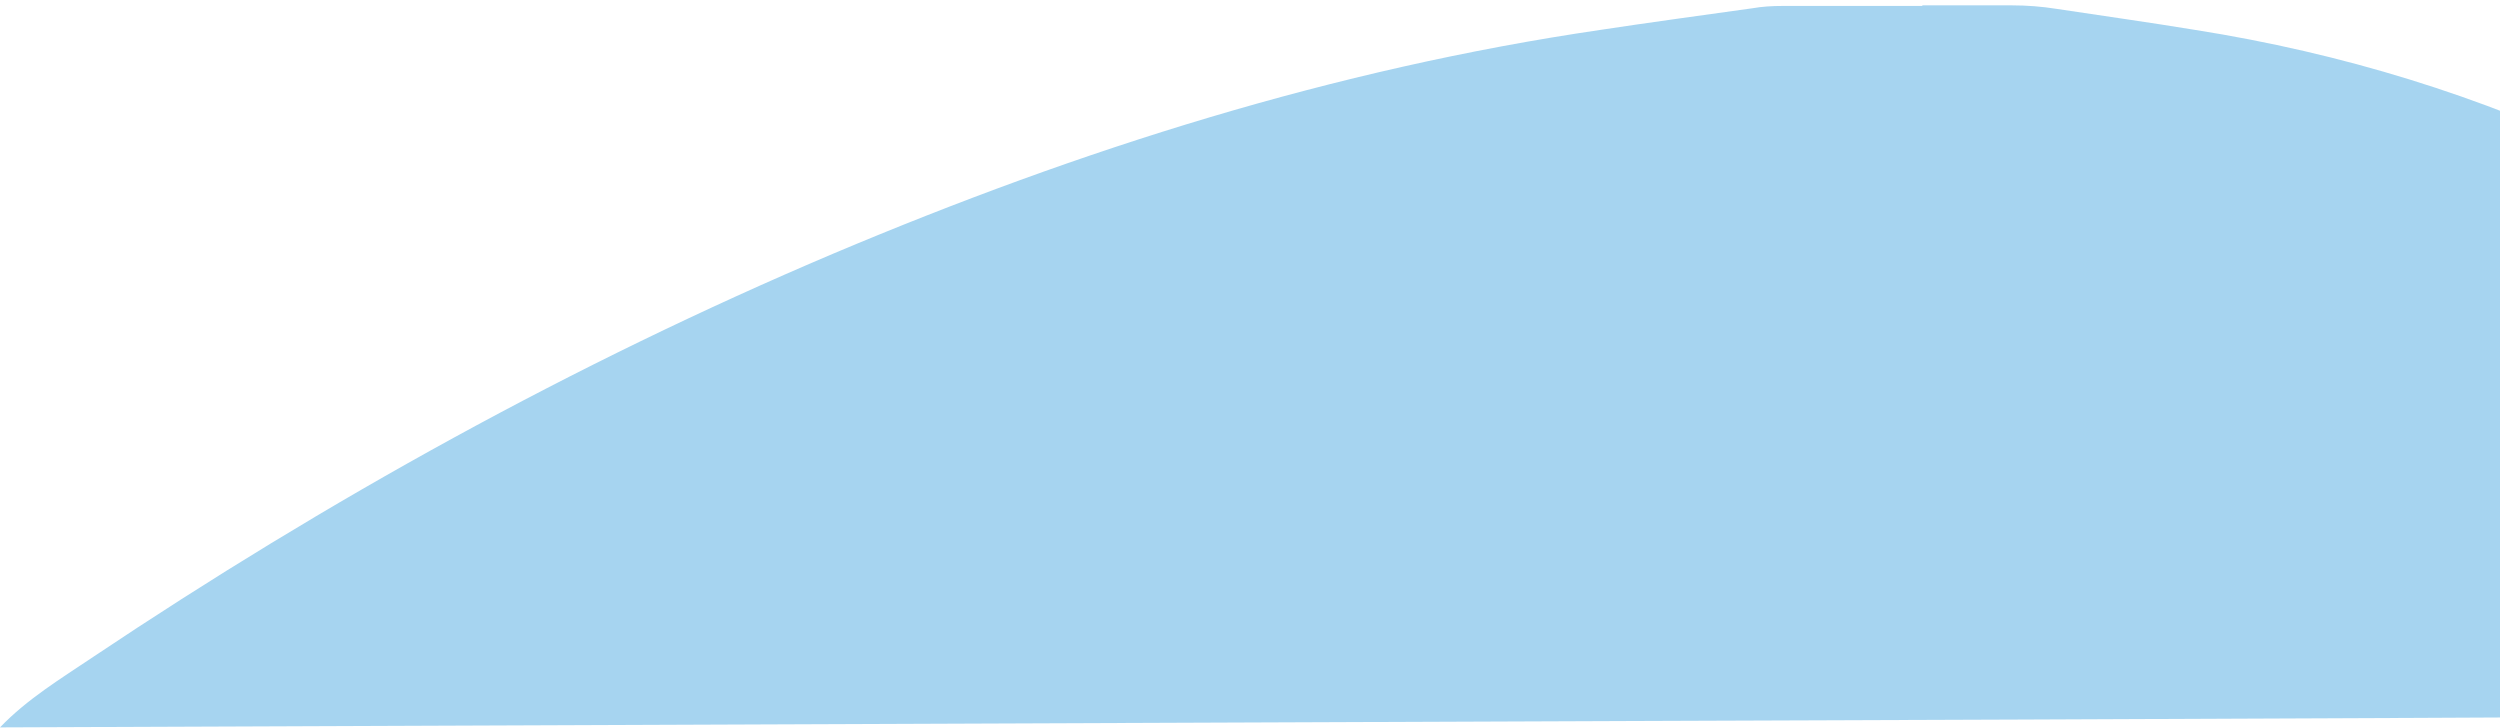<svg xmlns="http://www.w3.org/2000/svg" width="429" height="125" viewBox="0 0 429 125" fill="none"><path d="M509.9 68.72C471.6 34.62 427.4 13.12 376.6 5.12C368.7 3.82 360.8 2.72 352.9 1.52C350.4 1.12 347.8 0.92 345.3 0.92H341.9H329.8C329.8 0.92 329.9 0.92 329.9 1.02H320.2C320.2 1.02 320.2 1.02 320.1 1.02H305.9C304.1 1.02 302.4 1.12 300.7 1.42C294.9 2.22 281.2 4.12 274.7 5.12C229 11.82 185.4 25.62 143 43.52C98.4 62.42 56.2 85.82 16 112.72C10.5 116.42 4.7 119.92 0 124.82L279.9 123.72C369.1 123.42 458.3 123.02 547.5 122.52C549.4 122.52 552 124.12 553.3 121.12C541.4 101.62 526.8 83.92 509.9 68.72Z" fill="#A6D4F0"></path></svg>